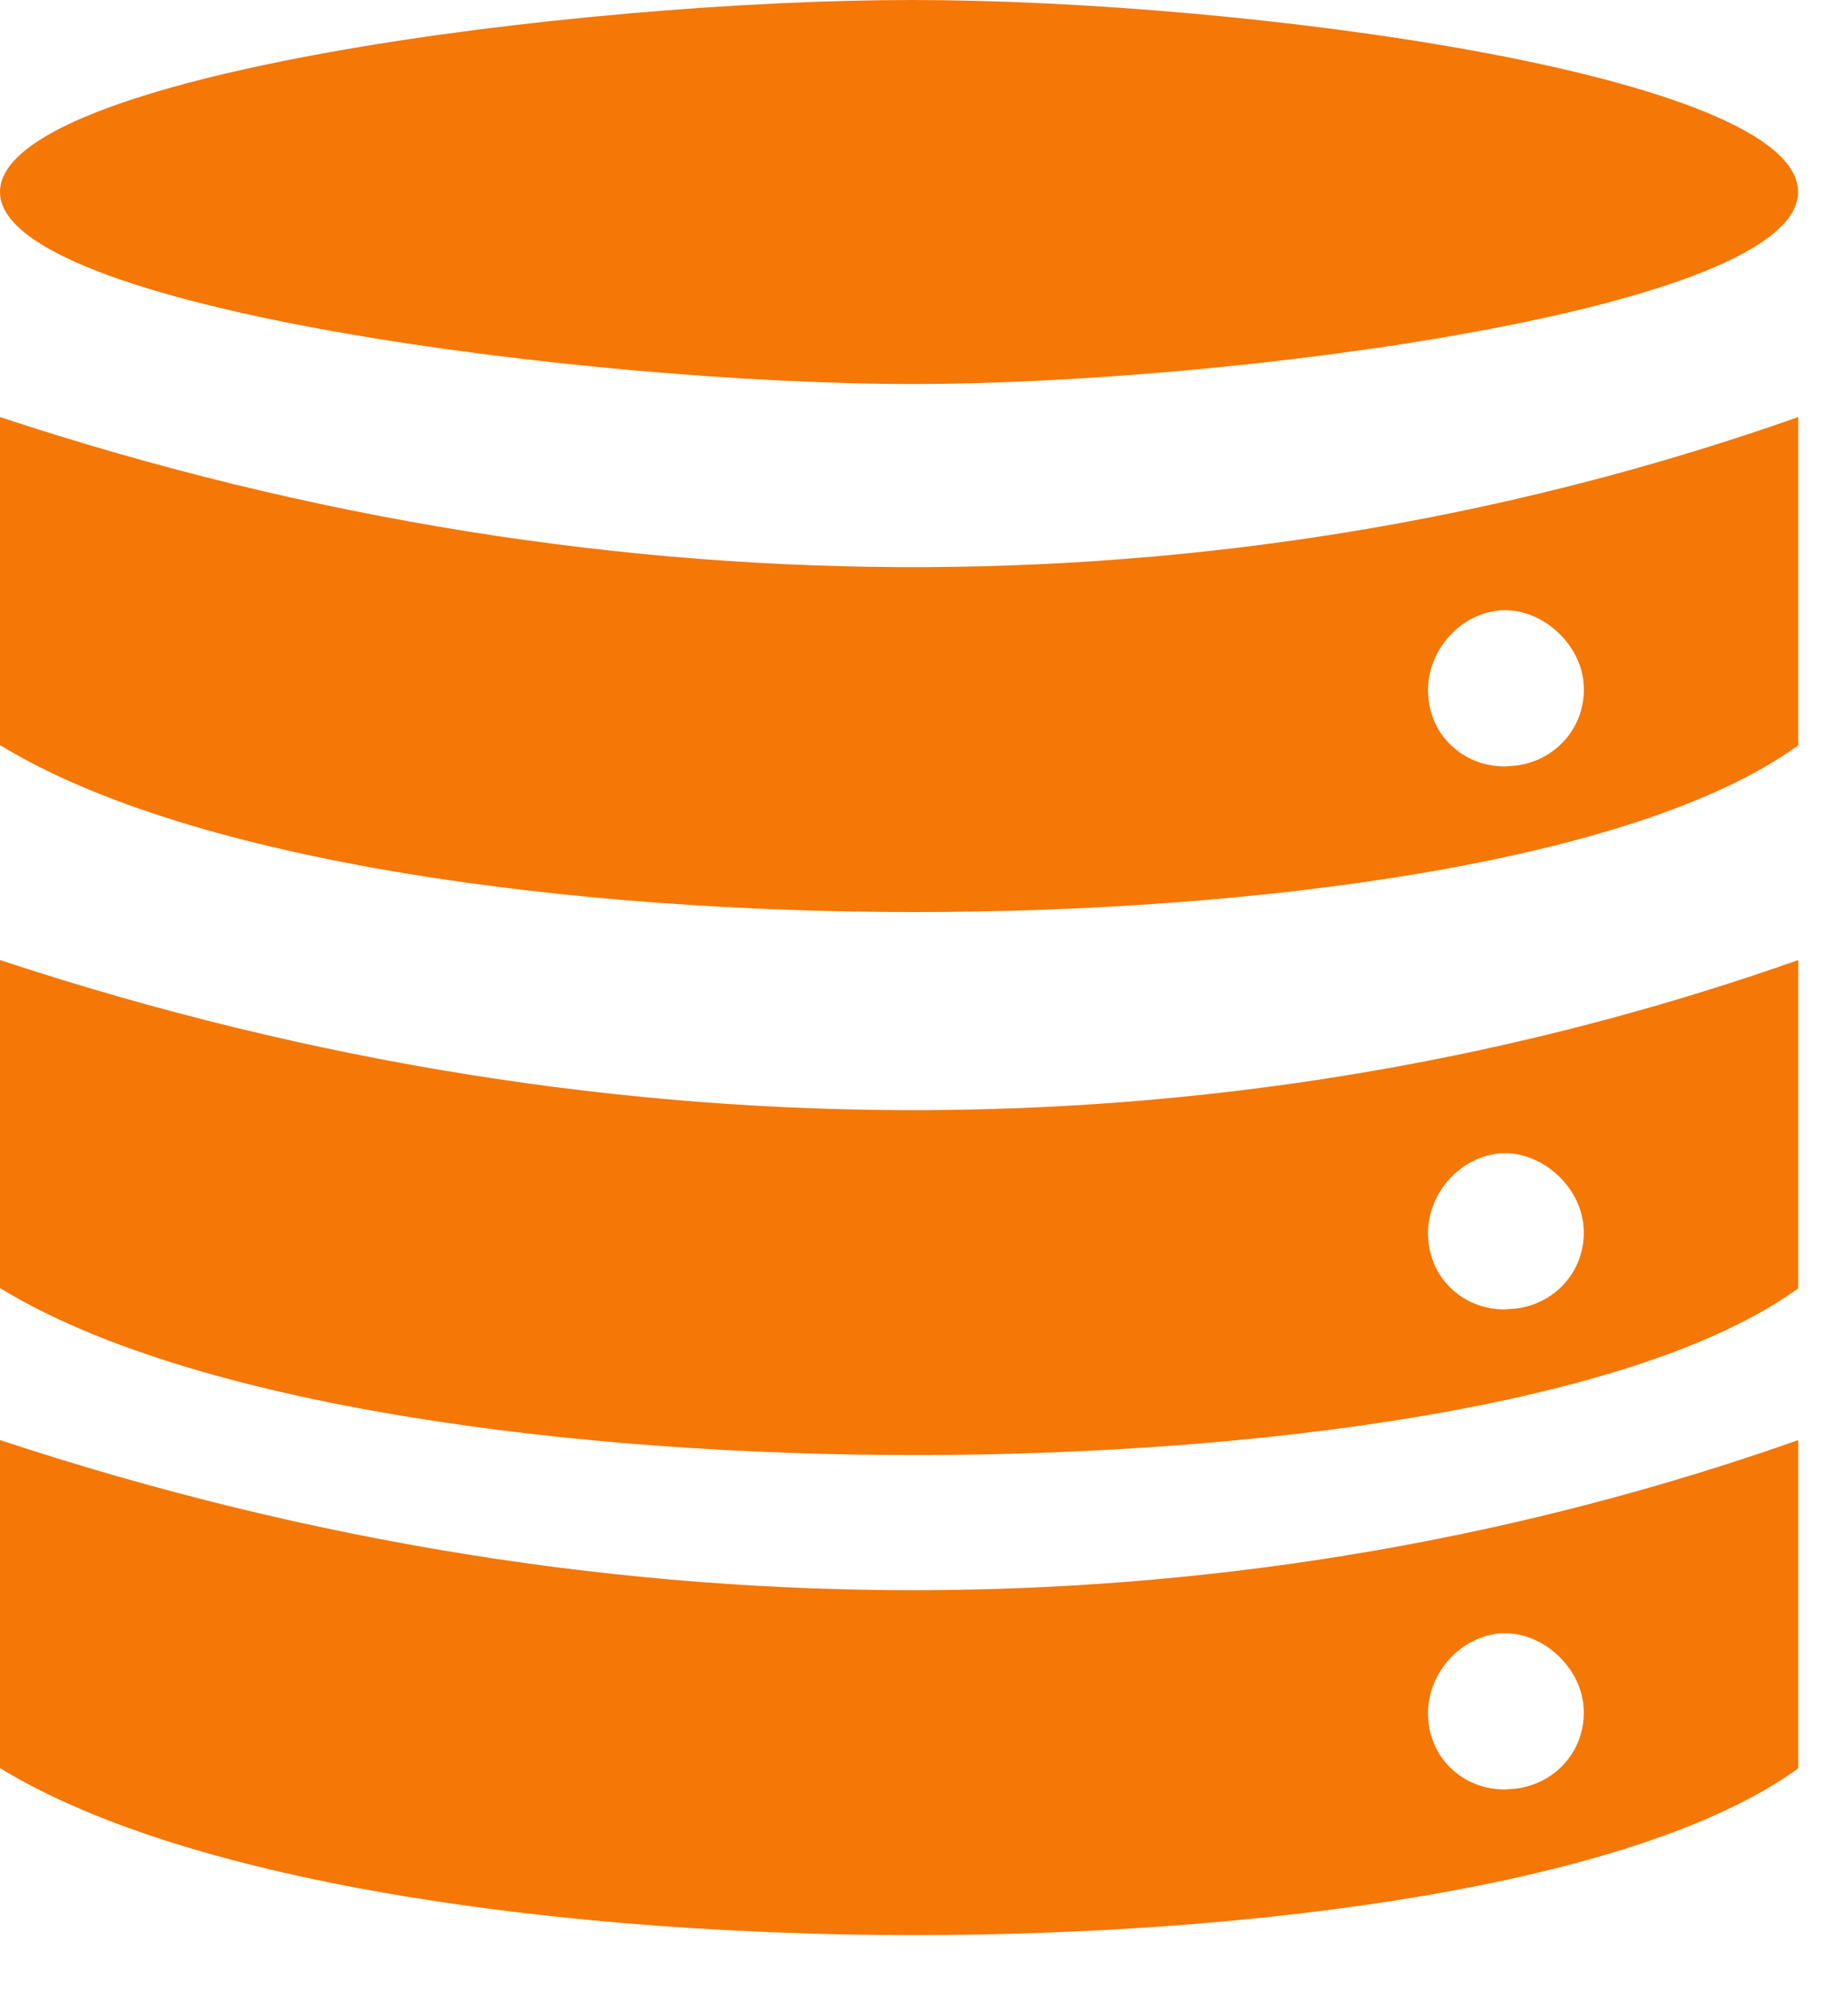 <?xml version="1.0" encoding="UTF-8"?> <svg xmlns="http://www.w3.org/2000/svg" width="19" height="21" viewBox="0 0 19 21" fill="none"><g clip-path="url(#clip0_233_4152)"><path d="M9.5 4C6.188 4 0 3.219 0 2C0 0.781 6 -3.1292e-07 9.5 1.90735e-06C13 4.12763e-06 18.73 0.781 18.73 2C18.73 3.219 12.813 4 9.5 4Z" fill="#F57706"></path><path d="M9.526 9.5C13.026 9.5 17.026 9 18.732 7.763V4.344C13.026 6.356 6.526 6.5 0 4.344V7.761C2.026 9 6.026 9.5 9.526 9.5ZM15.645 6.356C15.655 6.356 15.669 6.356 15.68 6.356C16.079 6.356 16.465 6.711 16.496 7.119C16.531 7.561 16.207 7.938 15.76 7.978C16.229 7.936 15.704 7.983 15.675 7.983C15.469 7.983 15.279 7.912 15.132 7.778C14.968 7.632 14.877 7.423 14.875 7.197C14.871 6.764 15.221 6.381 15.645 6.356Z" fill="#F57706"></path><path d="M9.526 15.156C13.026 15.156 17.026 14.656 18.732 13.419V10C13.026 12.012 6.526 12.156 3.05176e-05 10V13.417C2.026 14.656 6.026 15.156 9.526 15.156ZM15.644 12.012C15.655 12.012 15.669 12.012 15.68 12.012C16.079 12.012 16.465 12.367 16.495 12.776C16.531 13.217 16.207 13.594 15.76 13.634C16.229 13.592 15.704 13.639 15.675 13.639C15.469 13.639 15.279 13.568 15.132 13.435C14.968 13.288 14.877 13.08 14.875 12.853C14.871 12.421 15.221 12.037 15.644 12.012Z" fill="#F57706"></path><path d="M9.526 20.156C13.026 20.156 17.026 19.656 18.732 18.419V15C13.026 17.012 6.526 17.156 3.05176e-05 15V18.417C2.026 19.656 6.026 20.156 9.526 20.156ZM15.644 17.012C15.655 17.012 15.669 17.012 15.68 17.012C16.079 17.012 16.465 17.367 16.495 17.776C16.531 18.217 16.207 18.594 15.76 18.634C16.229 18.593 15.704 18.639 15.675 18.639C15.469 18.639 15.279 18.568 15.132 18.435C14.968 18.288 14.877 18.08 14.875 17.853C14.871 17.421 15.221 17.037 15.644 17.012Z" fill="#F57706"></path></g><defs><clipPath id="clip0_233_4152"><rect width="19" height="21" fill="white"></rect></clipPath></defs></svg> 